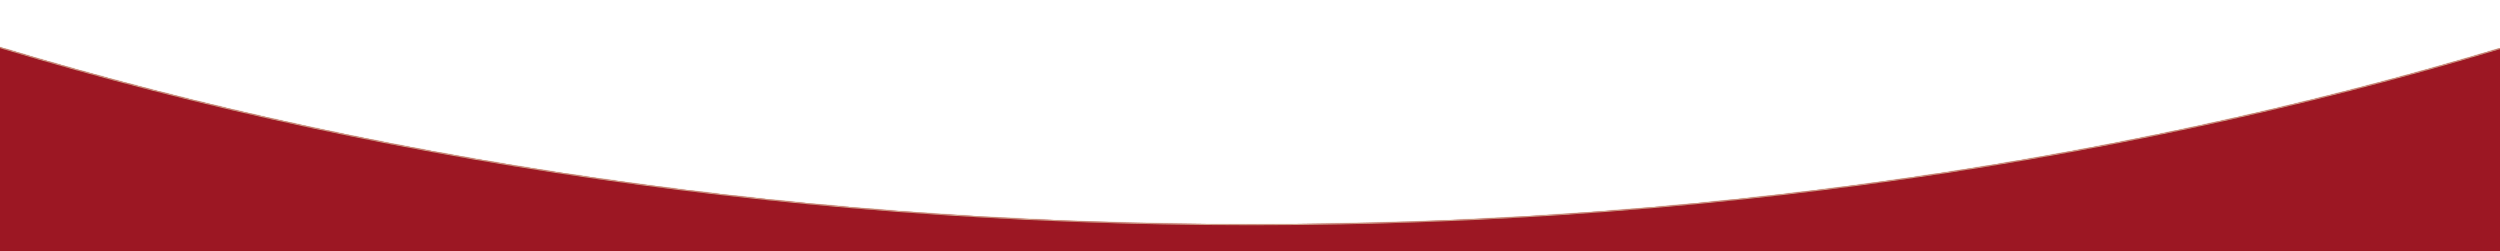 <?xml version="1.0" encoding="UTF-8"?> <svg xmlns="http://www.w3.org/2000/svg" width="1920" height="193" viewBox="0 0 1920 193" fill="none"><mask id="path-1-inside-1_4653_1925" fill="white"><path d="M-180.297 0.166C-138.304 -1.166 -96.197 5.553 -56.237 18.529C245.264 116.438 592.166 172.185 961.287 172.185C1330.31 172.185 1677.12 116.467 1978.57 18.606C2018.53 5.634 2060.64 -1.081 2102.63 0.255C3658.42 49.734 4787.54 197.564 4787.54 372.24C4787.54 547.621 3649.29 695.938 2083.78 744.819V2529H-167.534V744.716C-1731.35 695.729 -2868 547.498 -2868 372.24C-2868 197.459 -1737.53 49.557 -180.297 0.166Z"></path></mask><path d="M-180.297 0.166C-138.304 -1.166 -96.197 5.553 -56.237 18.529C245.264 116.438 592.166 172.185 961.287 172.185C1330.31 172.185 1677.12 116.467 1978.57 18.606C2018.53 5.634 2060.64 -1.081 2102.63 0.255C3658.42 49.734 4787.54 197.564 4787.54 372.24C4787.54 547.621 3649.29 695.938 2083.78 744.819V2529H-167.534V744.716C-1731.35 695.729 -2868 547.498 -2868 372.24C-2868 197.459 -1737.53 49.557 -180.297 0.166Z" fill="#9C1723"></path><path d="M-180.297 0.166L-180.322 -0.624L-180.297 0.166ZM-56.237 18.529L-55.993 17.777L-56.237 18.529ZM961.287 172.185V172.975V172.185ZM1978.57 18.606L1978.81 19.359L1978.57 18.606ZM2102.63 0.255L2102.65 -0.535L2102.63 0.255ZM4787.54 372.24H4788.33H4787.54ZM2083.78 744.819L2083.75 744.029L2082.99 744.053V744.819H2083.78ZM2083.78 2529V2529.79H2084.57V2529H2083.78ZM-167.534 2529H-168.325V2529.79H-167.534V2529ZM-167.534 744.716H-166.743V743.949L-167.51 743.925L-167.534 744.716ZM-2868 372.24H-2868.79H-2868ZM-180.297 0.166L-180.272 0.956C-138.38 -0.372 -96.363 6.33 -56.481 19.281L-56.237 18.529L-55.993 17.777C-96.031 4.776 -138.229 -1.959 -180.322 -0.624L-180.297 0.166ZM-56.237 18.529L-56.481 19.281C245.104 117.217 592.088 172.975 961.287 172.975V172.185V171.394C592.244 171.394 245.425 115.659 -55.993 17.777L-56.237 18.529ZM961.287 172.185V172.975C1330.39 172.975 1677.29 117.246 1978.81 19.359L1978.57 18.606L1978.33 17.854C1676.96 115.688 1330.23 171.394 961.287 171.394V172.185ZM1978.57 18.606L1978.81 19.359C2018.7 6.411 2060.71 -0.287 2102.6 1.045L2102.63 0.255L2102.65 -0.535C2060.56 -1.874 2018.36 4.857 1978.33 17.854L1978.57 18.606ZM2102.63 0.255L2102.6 1.045C2880.49 25.785 3551.68 75.11 4028.4 140.082C4266.76 172.569 4456.47 208.963 4586.58 248.141C4651.64 267.732 4701.75 288.005 4735.57 308.808C4769.45 329.644 4786.75 350.854 4786.75 372.24H4787.54H4788.33C4788.33 349.957 4770.35 328.337 4736.4 307.461C4702.4 286.552 4652.14 266.232 4587.04 246.627C4456.81 207.413 4267 171.005 4028.61 138.515C3551.82 73.533 2880.56 24.205 2102.65 -0.535L2102.63 0.255ZM4787.54 372.24H4786.75C4786.75 393.713 4769.31 415.008 4735.16 435.924C4701.07 456.807 4650.56 477.155 4585 496.813C4453.89 536.127 4262.73 572.629 4022.62 605.184C3542.41 670.291 2866.5 719.589 2083.75 744.029L2083.78 744.819L2083.8 745.61C2866.57 721.169 3542.54 671.868 4022.83 606.751C4262.97 574.193 4454.22 537.677 4585.46 498.328C4651.07 478.655 4701.72 458.261 4735.99 437.273C4770.2 416.318 4788.33 394.613 4788.33 372.24H4787.54ZM2083.78 744.819H2082.99V2529H2083.78H2084.57V744.819H2083.78ZM2083.78 2529V2528.21H-167.534V2529V2529.79H2083.78V2529ZM-167.534 2529H-166.743V744.716H-167.534H-168.325V2529H-167.534ZM-167.534 744.716L-167.51 743.925C-949.402 719.433 -1624.49 670.13 -2104.09 605.046C-2343.9 572.504 -2534.8 536.02 -2665.74 496.73C-2731.21 477.084 -2781.64 456.749 -2815.69 435.88C-2849.79 414.978 -2867.21 393.698 -2867.21 372.24H-2868H-2868.79C-2868.79 394.597 -2850.68 416.287 -2816.52 437.228C-2782.3 458.203 -2731.71 478.584 -2666.19 498.245C-2535.14 537.571 -2344.14 574.068 -2104.3 606.614C-1624.63 671.707 -949.48 721.013 -167.559 745.506L-167.534 744.716ZM-2868 372.24H-2867.21C-2867.21 350.841 -2849.89 329.619 -2815.97 308.771C-2782.1 287.956 -2731.94 267.672 -2666.8 248.071C-2536.55 208.873 -2346.63 172.462 -2108 139.966C-1630.77 74.974 -958.873 25.652 -180.272 0.956L-180.297 0.166L-180.322 -0.624C-958.951 24.072 -1630.91 73.397 -2108.22 138.399C-2346.87 170.899 -2536.89 207.322 -2667.26 246.556C-2732.44 266.172 -2782.76 286.503 -2816.8 307.424C-2850.78 328.311 -2868.79 349.944 -2868.79 372.24H-2868Z" fill="#D4AE92" mask="url(#path-1-inside-1_4653_1925)"></path></svg> 